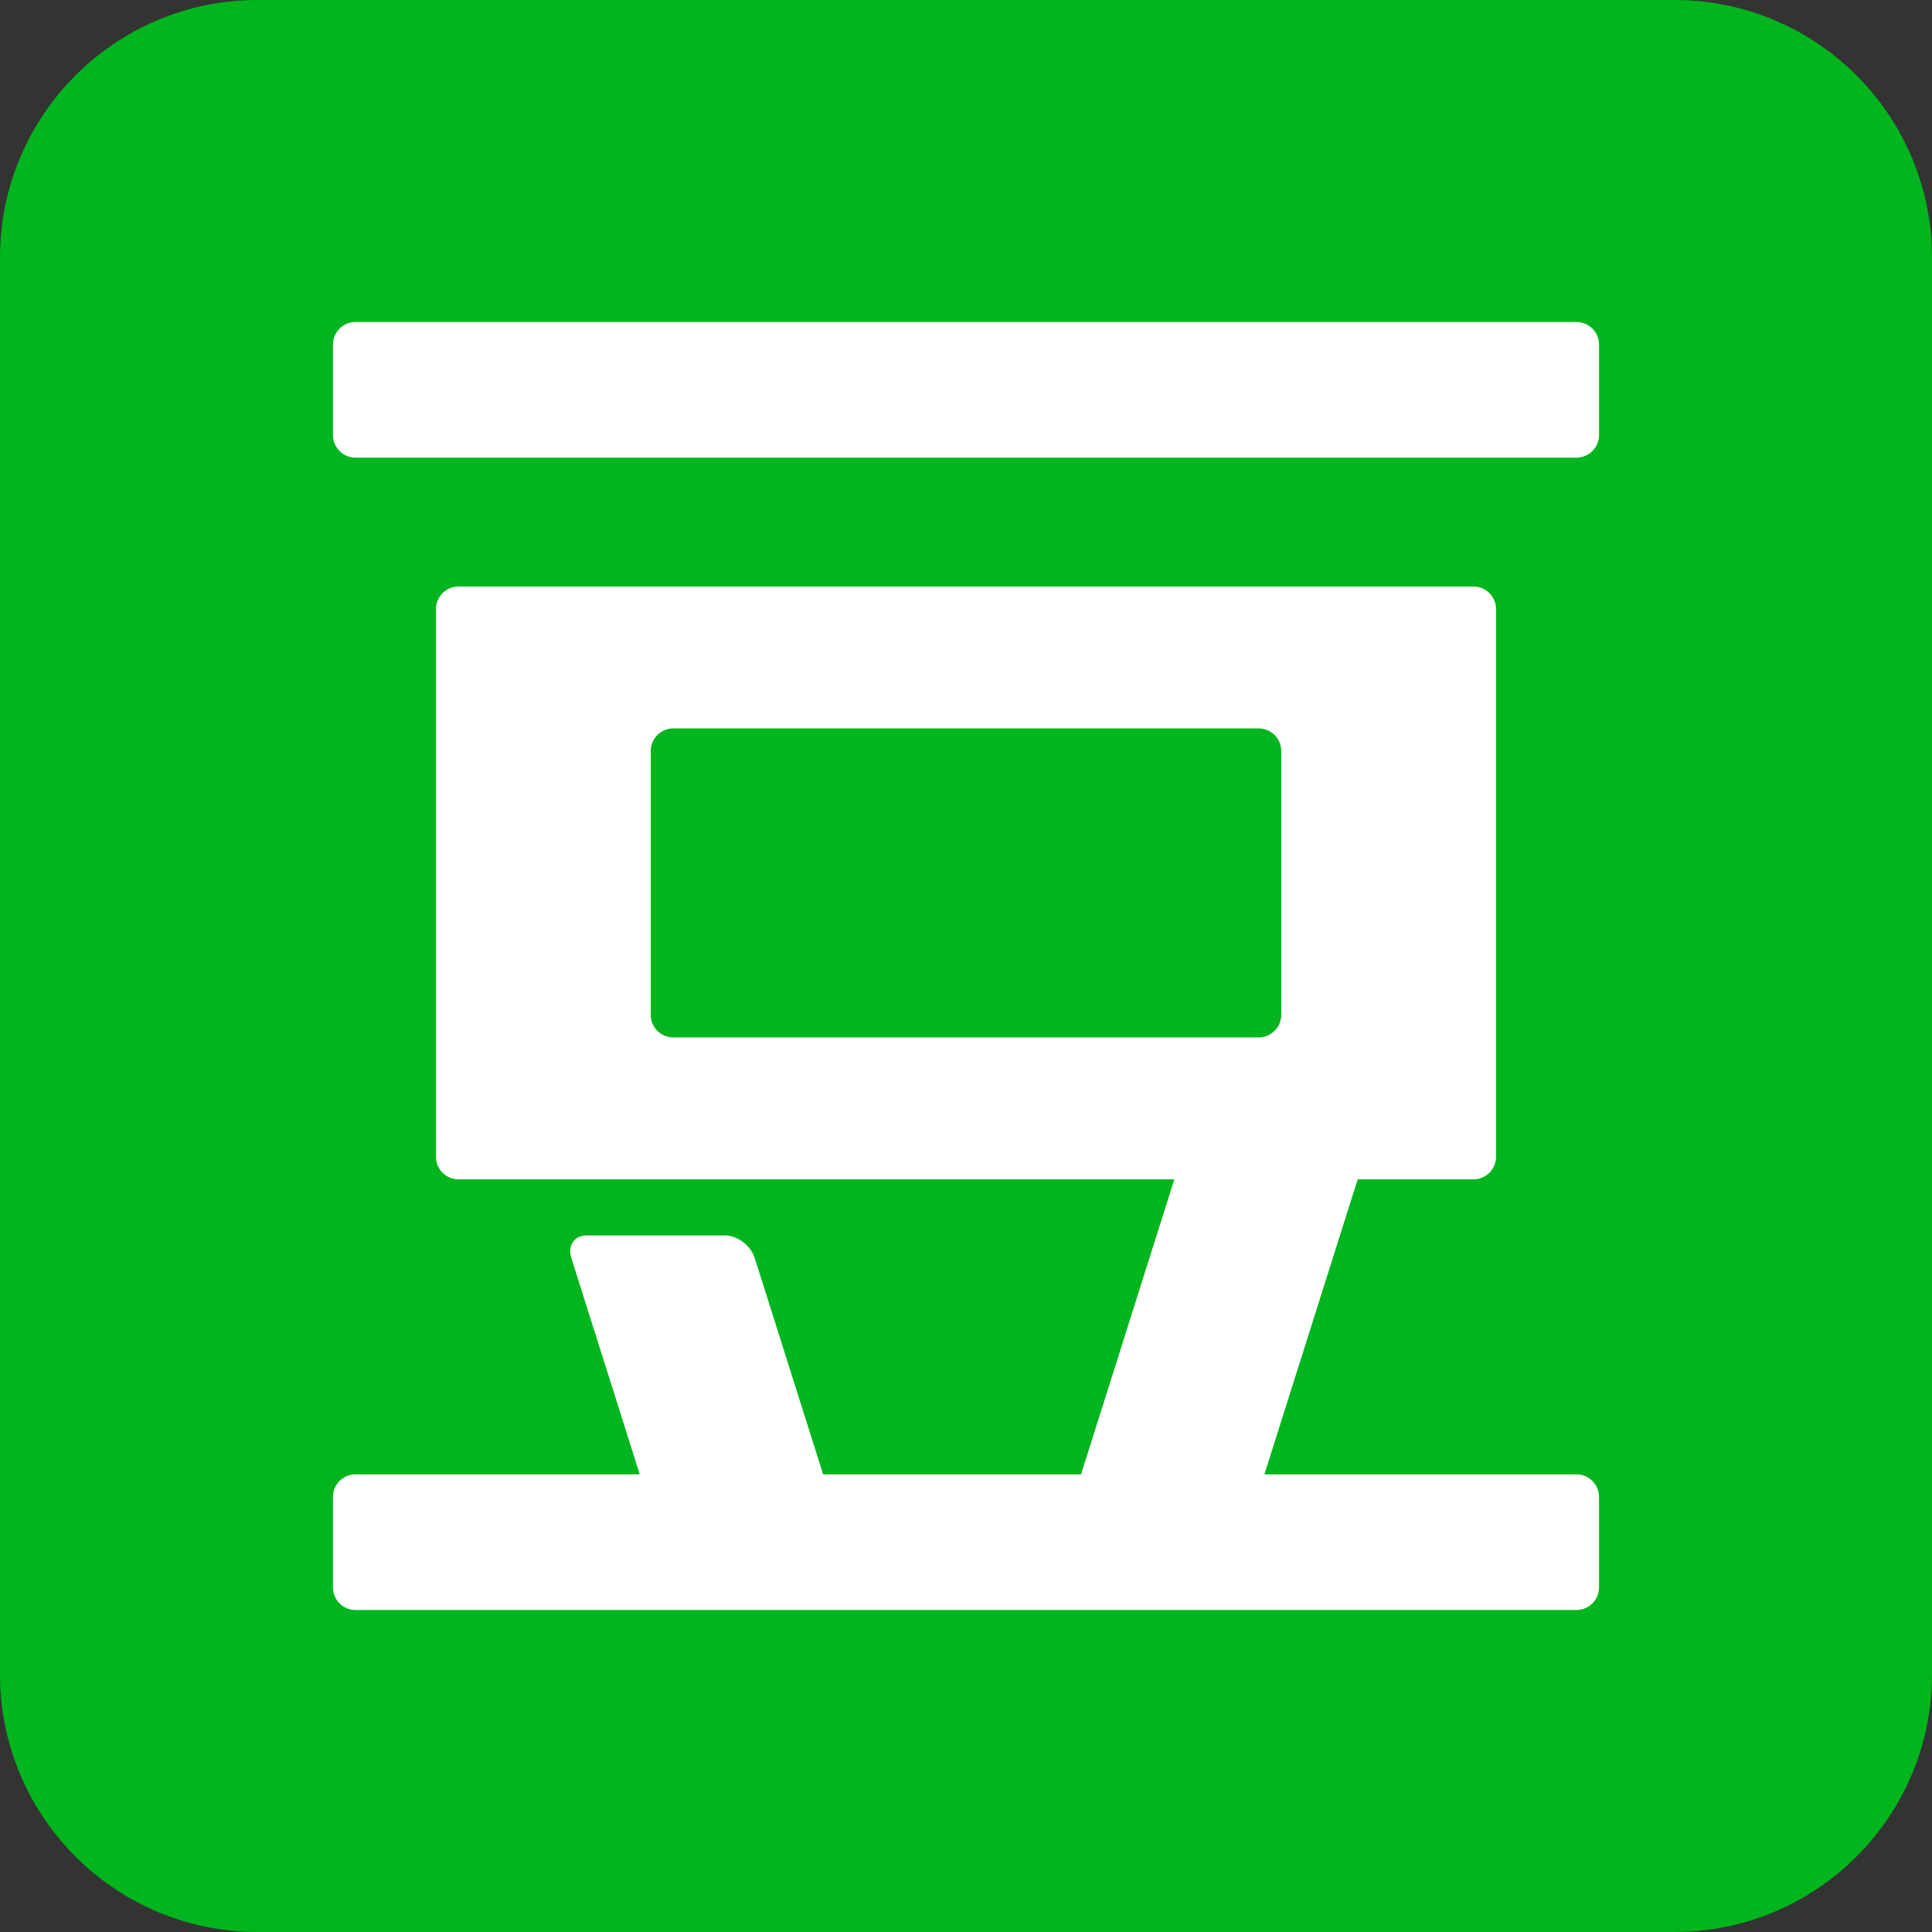 <svg height="2500" viewBox="51.2 51.2 921.6 921.6" width="2500" xmlns="http://www.w3.org/2000/svg"><rect x="51.2" y="51.2" width="921.6" height="921.6" fill="#333333" stroke="none"/><path d="m972.8 849.92c0 67.866-55.014 122.88-122.88 122.88h-675.84c-67.866 0-122.88-55.014-122.88-122.88v-675.84c0-67.866 55.014-122.88 122.88-122.88h675.84c67.866 0 122.88 55.014 122.88 122.88z" fill="#00b51d"/><path d="m803.185 204.8h-582.37a10.783 10.783 0 0 0 -10.782 10.783v43.136c0 5.954 4.828 10.782 10.782 10.782h582.37a10.783 10.783 0 0 0 10.782-10.782v-43.136a10.783 10.783 0 0 0 -10.782-10.783zm0 549.688h-148.835l44.49-140.718h55.209a10.783 10.783 0 0 0 10.783-10.782v-261.228a10.778 10.778 0 0 0 -10.783-10.783h-484.097a10.783 10.783 0 0 0 -10.783 10.783v261.228c0 5.954 4.823 10.782 10.783 10.782h341.422l-44.493 140.718h-123.033l-32.625-103.173c-1.879-5.96-8.233-10.783-14.187-10.783h-65.92c-5.955 0-9.257 4.824-7.368 10.783l32.62 103.173h-135.554a10.783 10.783 0 0 0 -10.782 10.783v43.141c0 5.955 4.828 10.783 10.782 10.783h582.37a10.783 10.783 0 0 0 10.782-10.783v-43.141a10.783 10.783 0 0 0 -10.782-10.783zm-441.57-219.207v-125.824c0-5.955 4.823-10.783 10.783-10.783h279.199c5.954 0 10.783 4.833 10.783 10.783v125.823a10.783 10.783 0 0 1 -10.783 10.782h-279.199a10.783 10.783 0 0 1 -10.783-10.782z" fill="#fff"/></svg>